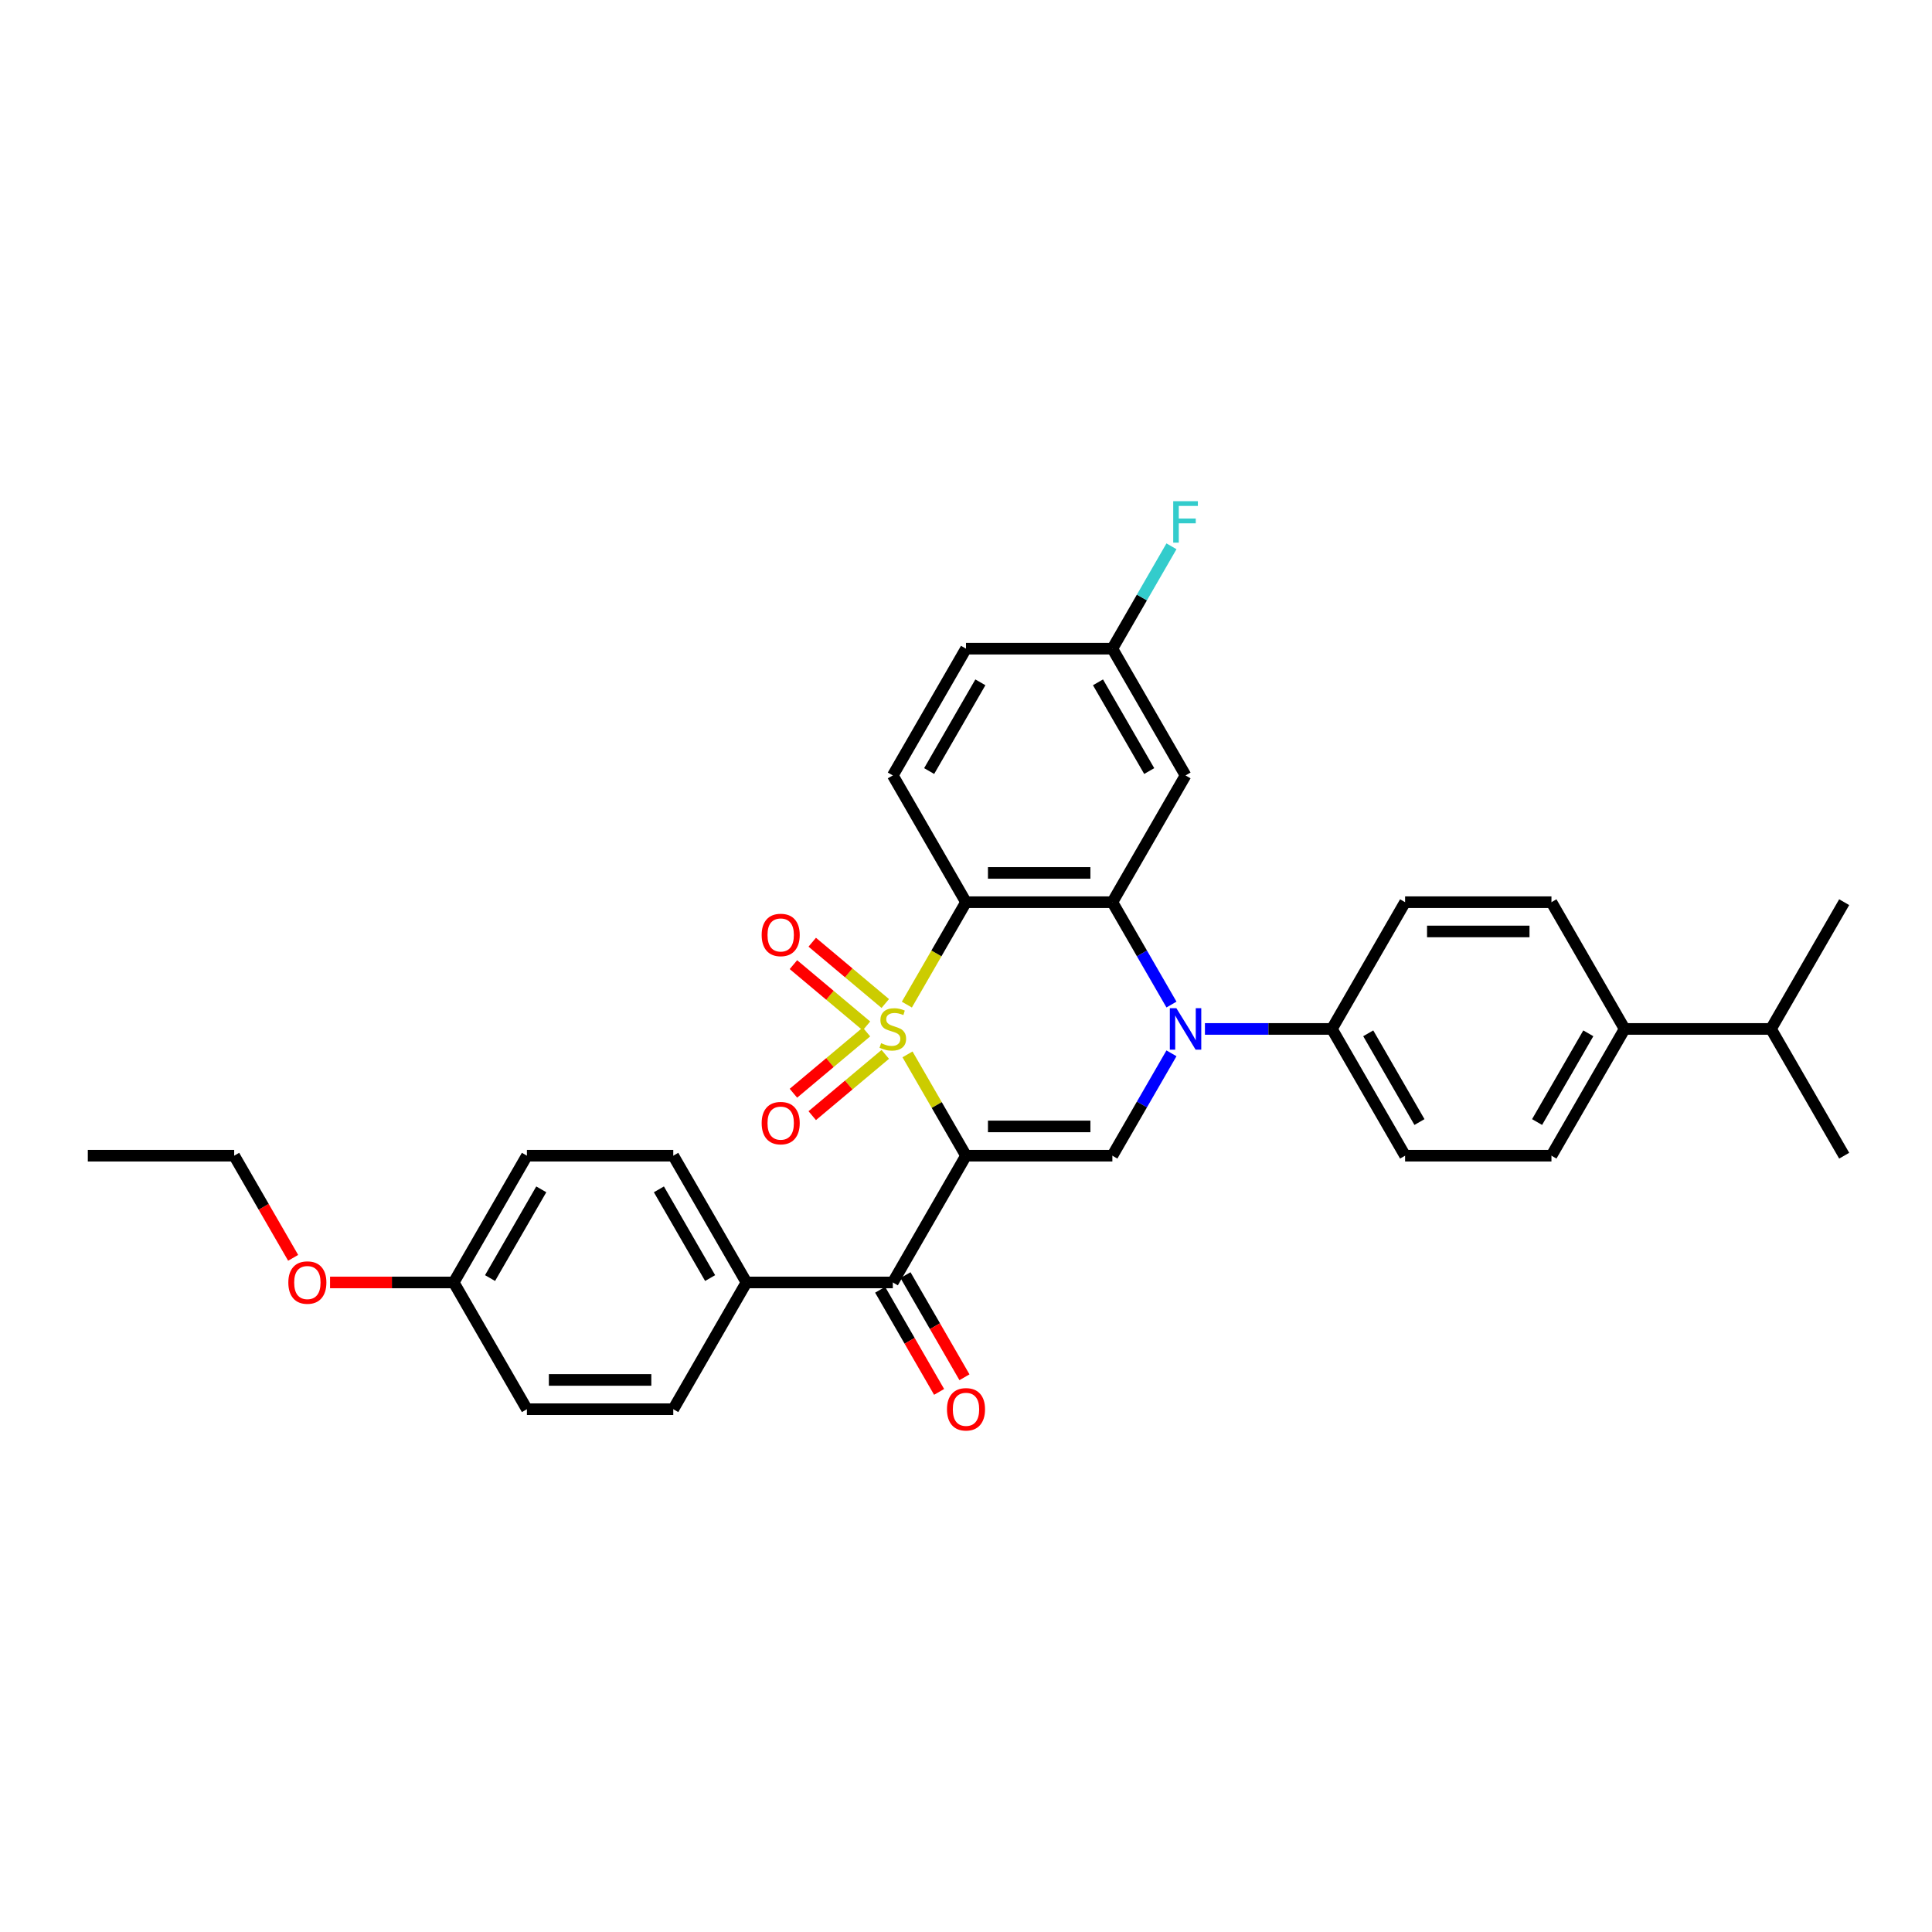 <?xml version='1.0' encoding='iso-8859-1'?>
<svg version='1.1' baseProfile='full'
              xmlns='http://www.w3.org/2000/svg'
                      xmlns:rdkit='http://www.rdkit.org/xml'
                      xmlns:xlink='http://www.w3.org/1999/xlink'
                  xml:space='preserve'
width='1000px' height='1000px' viewBox='0 0 1000 1000'>
<!-- END OF HEADER -->
<rect style='opacity:1.0;fill:#FFFFFF;stroke:none' width='1000' height='1000' x='0' y='0'> </rect>
<path class='bond-0' d='M 469.723,545.743 L 484.861,571.964' style='fill:none;fill-rule:evenodd;stroke:#CCCC00;stroke-width:6px;stroke-linecap:butt;stroke-linejoin:miter;stroke-opacity:1' />
<path class='bond-0' d='M 484.861,571.964 L 500,598.185' style='fill:none;fill-rule:evenodd;stroke:#000000;stroke-width:6px;stroke-linecap:butt;stroke-linejoin:miter;stroke-opacity:1' />
<path class='bond-1' d='M 469.391,519.986 L 484.695,493.477' style='fill:none;fill-rule:evenodd;stroke:#CCCC00;stroke-width:6px;stroke-linecap:butt;stroke-linejoin:miter;stroke-opacity:1' />
<path class='bond-1' d='M 484.695,493.477 L 500,466.969' style='fill:none;fill-rule:evenodd;stroke:#000000;stroke-width:6px;stroke-linecap:butt;stroke-linejoin:miter;stroke-opacity:1' />
<path class='bond-6' d='M 458.218,519.412 L 439.316,503.551' style='fill:none;fill-rule:evenodd;stroke:#CCCC00;stroke-width:6px;stroke-linecap:butt;stroke-linejoin:miter;stroke-opacity:1' />
<path class='bond-6' d='M 439.316,503.551 L 420.413,487.69' style='fill:none;fill-rule:evenodd;stroke:#FF0000;stroke-width:6px;stroke-linecap:butt;stroke-linejoin:miter;stroke-opacity:1' />
<path class='bond-6' d='M 448.479,531.019 L 429.576,515.158' style='fill:none;fill-rule:evenodd;stroke:#CCCC00;stroke-width:6px;stroke-linecap:butt;stroke-linejoin:miter;stroke-opacity:1' />
<path class='bond-6' d='M 429.576,515.158 L 410.674,499.297' style='fill:none;fill-rule:evenodd;stroke:#FF0000;stroke-width:6px;stroke-linecap:butt;stroke-linejoin:miter;stroke-opacity:1' />
<path class='bond-7' d='M 448.479,534.135 L 429.576,549.996' style='fill:none;fill-rule:evenodd;stroke:#CCCC00;stroke-width:6px;stroke-linecap:butt;stroke-linejoin:miter;stroke-opacity:1' />
<path class='bond-7' d='M 429.576,549.996 L 410.674,565.857' style='fill:none;fill-rule:evenodd;stroke:#FF0000;stroke-width:6px;stroke-linecap:butt;stroke-linejoin:miter;stroke-opacity:1' />
<path class='bond-7' d='M 458.218,545.741 L 439.316,561.602' style='fill:none;fill-rule:evenodd;stroke:#CCCC00;stroke-width:6px;stroke-linecap:butt;stroke-linejoin:miter;stroke-opacity:1' />
<path class='bond-7' d='M 439.316,561.602 L 420.413,577.463' style='fill:none;fill-rule:evenodd;stroke:#FF0000;stroke-width:6px;stroke-linecap:butt;stroke-linejoin:miter;stroke-opacity:1' />
<path class='bond-4' d='M 500,598.185 L 575.758,598.185' style='fill:none;fill-rule:evenodd;stroke:#000000;stroke-width:6px;stroke-linecap:butt;stroke-linejoin:miter;stroke-opacity:1' />
<path class='bond-4' d='M 511.364,583.033 L 564.394,583.033' style='fill:none;fill-rule:evenodd;stroke:#000000;stroke-width:6px;stroke-linecap:butt;stroke-linejoin:miter;stroke-opacity:1' />
<path class='bond-5' d='M 500,598.185 L 462.121,663.793' style='fill:none;fill-rule:evenodd;stroke:#000000;stroke-width:6px;stroke-linecap:butt;stroke-linejoin:miter;stroke-opacity:1' />
<path class='bond-3' d='M 500,466.969 L 575.758,466.969' style='fill:none;fill-rule:evenodd;stroke:#000000;stroke-width:6px;stroke-linecap:butt;stroke-linejoin:miter;stroke-opacity:1' />
<path class='bond-3' d='M 511.364,451.817 L 564.394,451.817' style='fill:none;fill-rule:evenodd;stroke:#000000;stroke-width:6px;stroke-linecap:butt;stroke-linejoin:miter;stroke-opacity:1' />
<path class='bond-9' d='M 500,466.969 L 462.121,401.361' style='fill:none;fill-rule:evenodd;stroke:#000000;stroke-width:6px;stroke-linecap:butt;stroke-linejoin:miter;stroke-opacity:1' />
<path class='bond-2' d='M 606.35,519.956 L 591.054,493.462' style='fill:none;fill-rule:evenodd;stroke:#0000FF;stroke-width:6px;stroke-linecap:butt;stroke-linejoin:miter;stroke-opacity:1' />
<path class='bond-2' d='M 591.054,493.462 L 575.758,466.969' style='fill:none;fill-rule:evenodd;stroke:#000000;stroke-width:6px;stroke-linecap:butt;stroke-linejoin:miter;stroke-opacity:1' />
<path class='bond-10' d='M 623.667,532.577 L 656.53,532.577' style='fill:none;fill-rule:evenodd;stroke:#0000FF;stroke-width:6px;stroke-linecap:butt;stroke-linejoin:miter;stroke-opacity:1' />
<path class='bond-10' d='M 656.53,532.577 L 689.394,532.577' style='fill:none;fill-rule:evenodd;stroke:#000000;stroke-width:6px;stroke-linecap:butt;stroke-linejoin:miter;stroke-opacity:1' />
<path class='bond-32' d='M 606.35,545.198 L 591.054,571.691' style='fill:none;fill-rule:evenodd;stroke:#0000FF;stroke-width:6px;stroke-linecap:butt;stroke-linejoin:miter;stroke-opacity:1' />
<path class='bond-32' d='M 591.054,571.691 L 575.758,598.185' style='fill:none;fill-rule:evenodd;stroke:#000000;stroke-width:6px;stroke-linecap:butt;stroke-linejoin:miter;stroke-opacity:1' />
<path class='bond-8' d='M 575.758,466.969 L 613.636,401.361' style='fill:none;fill-rule:evenodd;stroke:#000000;stroke-width:6px;stroke-linecap:butt;stroke-linejoin:miter;stroke-opacity:1' />
<path class='bond-11' d='M 462.121,663.793 L 386.364,663.793' style='fill:none;fill-rule:evenodd;stroke:#000000;stroke-width:6px;stroke-linecap:butt;stroke-linejoin:miter;stroke-opacity:1' />
<path class='bond-12' d='M 455.56,667.581 L 470.821,694.013' style='fill:none;fill-rule:evenodd;stroke:#000000;stroke-width:6px;stroke-linecap:butt;stroke-linejoin:miter;stroke-opacity:1' />
<path class='bond-12' d='M 470.821,694.013 L 486.082,720.446' style='fill:none;fill-rule:evenodd;stroke:#FF0000;stroke-width:6px;stroke-linecap:butt;stroke-linejoin:miter;stroke-opacity:1' />
<path class='bond-12' d='M 468.682,660.005 L 483.943,686.438' style='fill:none;fill-rule:evenodd;stroke:#000000;stroke-width:6px;stroke-linecap:butt;stroke-linejoin:miter;stroke-opacity:1' />
<path class='bond-12' d='M 483.943,686.438 L 499.204,712.87' style='fill:none;fill-rule:evenodd;stroke:#FF0000;stroke-width:6px;stroke-linecap:butt;stroke-linejoin:miter;stroke-opacity:1' />
<path class='bond-33' d='M 613.636,401.361 L 575.758,335.753' style='fill:none;fill-rule:evenodd;stroke:#000000;stroke-width:6px;stroke-linecap:butt;stroke-linejoin:miter;stroke-opacity:1' />
<path class='bond-33' d='M 594.833,399.095 L 568.318,353.17' style='fill:none;fill-rule:evenodd;stroke:#000000;stroke-width:6px;stroke-linecap:butt;stroke-linejoin:miter;stroke-opacity:1' />
<path class='bond-21' d='M 462.121,401.361 L 500,335.753' style='fill:none;fill-rule:evenodd;stroke:#000000;stroke-width:6px;stroke-linecap:butt;stroke-linejoin:miter;stroke-opacity:1' />
<path class='bond-21' d='M 480.925,399.095 L 507.44,353.17' style='fill:none;fill-rule:evenodd;stroke:#000000;stroke-width:6px;stroke-linecap:butt;stroke-linejoin:miter;stroke-opacity:1' />
<path class='bond-14' d='M 689.394,532.577 L 727.273,466.969' style='fill:none;fill-rule:evenodd;stroke:#000000;stroke-width:6px;stroke-linecap:butt;stroke-linejoin:miter;stroke-opacity:1' />
<path class='bond-15' d='M 689.394,532.577 L 727.273,598.185' style='fill:none;fill-rule:evenodd;stroke:#000000;stroke-width:6px;stroke-linecap:butt;stroke-linejoin:miter;stroke-opacity:1' />
<path class='bond-15' d='M 708.197,534.842 L 734.713,580.768' style='fill:none;fill-rule:evenodd;stroke:#000000;stroke-width:6px;stroke-linecap:butt;stroke-linejoin:miter;stroke-opacity:1' />
<path class='bond-19' d='M 386.364,663.793 L 348.485,598.185' style='fill:none;fill-rule:evenodd;stroke:#000000;stroke-width:6px;stroke-linecap:butt;stroke-linejoin:miter;stroke-opacity:1' />
<path class='bond-19' d='M 367.56,661.527 L 341.045,615.602' style='fill:none;fill-rule:evenodd;stroke:#000000;stroke-width:6px;stroke-linecap:butt;stroke-linejoin:miter;stroke-opacity:1' />
<path class='bond-20' d='M 386.364,663.793 L 348.485,729.401' style='fill:none;fill-rule:evenodd;stroke:#000000;stroke-width:6px;stroke-linecap:butt;stroke-linejoin:miter;stroke-opacity:1' />
<path class='bond-13' d='M 840.909,532.577 L 803.03,598.185' style='fill:none;fill-rule:evenodd;stroke:#000000;stroke-width:6px;stroke-linecap:butt;stroke-linejoin:miter;stroke-opacity:1' />
<path class='bond-13' d='M 822.106,534.842 L 795.591,580.768' style='fill:none;fill-rule:evenodd;stroke:#000000;stroke-width:6px;stroke-linecap:butt;stroke-linejoin:miter;stroke-opacity:1' />
<path class='bond-23' d='M 840.909,532.577 L 916.667,532.577' style='fill:none;fill-rule:evenodd;stroke:#000000;stroke-width:6px;stroke-linecap:butt;stroke-linejoin:miter;stroke-opacity:1' />
<path class='bond-35' d='M 840.909,532.577 L 803.03,466.969' style='fill:none;fill-rule:evenodd;stroke:#000000;stroke-width:6px;stroke-linecap:butt;stroke-linejoin:miter;stroke-opacity:1' />
<path class='bond-17' d='M 727.273,466.969 L 803.03,466.969' style='fill:none;fill-rule:evenodd;stroke:#000000;stroke-width:6px;stroke-linecap:butt;stroke-linejoin:miter;stroke-opacity:1' />
<path class='bond-17' d='M 738.636,482.12 L 791.667,482.12' style='fill:none;fill-rule:evenodd;stroke:#000000;stroke-width:6px;stroke-linecap:butt;stroke-linejoin:miter;stroke-opacity:1' />
<path class='bond-16' d='M 727.273,598.185 L 803.03,598.185' style='fill:none;fill-rule:evenodd;stroke:#000000;stroke-width:6px;stroke-linecap:butt;stroke-linejoin:miter;stroke-opacity:1' />
<path class='bond-18' d='M 575.758,335.753 L 500,335.753' style='fill:none;fill-rule:evenodd;stroke:#000000;stroke-width:6px;stroke-linecap:butt;stroke-linejoin:miter;stroke-opacity:1' />
<path class='bond-26' d='M 575.758,335.753 L 591.054,309.259' style='fill:none;fill-rule:evenodd;stroke:#000000;stroke-width:6px;stroke-linecap:butt;stroke-linejoin:miter;stroke-opacity:1' />
<path class='bond-26' d='M 591.054,309.259 L 606.35,282.766' style='fill:none;fill-rule:evenodd;stroke:#33CCCC;stroke-width:6px;stroke-linecap:butt;stroke-linejoin:miter;stroke-opacity:1' />
<path class='bond-24' d='M 348.485,598.185 L 272.727,598.185' style='fill:none;fill-rule:evenodd;stroke:#000000;stroke-width:6px;stroke-linecap:butt;stroke-linejoin:miter;stroke-opacity:1' />
<path class='bond-25' d='M 348.485,729.401 L 272.727,729.401' style='fill:none;fill-rule:evenodd;stroke:#000000;stroke-width:6px;stroke-linecap:butt;stroke-linejoin:miter;stroke-opacity:1' />
<path class='bond-25' d='M 337.121,714.249 L 284.091,714.249' style='fill:none;fill-rule:evenodd;stroke:#000000;stroke-width:6px;stroke-linecap:butt;stroke-linejoin:miter;stroke-opacity:1' />
<path class='bond-22' d='M 234.848,663.793 L 272.727,729.401' style='fill:none;fill-rule:evenodd;stroke:#000000;stroke-width:6px;stroke-linecap:butt;stroke-linejoin:miter;stroke-opacity:1' />
<path class='bond-27' d='M 234.848,663.793 L 202.841,663.793' style='fill:none;fill-rule:evenodd;stroke:#000000;stroke-width:6px;stroke-linecap:butt;stroke-linejoin:miter;stroke-opacity:1' />
<path class='bond-27' d='M 202.841,663.793 L 170.833,663.793' style='fill:none;fill-rule:evenodd;stroke:#FF0000;stroke-width:6px;stroke-linecap:butt;stroke-linejoin:miter;stroke-opacity:1' />
<path class='bond-34' d='M 234.848,663.793 L 272.727,598.185' style='fill:none;fill-rule:evenodd;stroke:#000000;stroke-width:6px;stroke-linecap:butt;stroke-linejoin:miter;stroke-opacity:1' />
<path class='bond-34' d='M 253.652,661.527 L 280.167,615.602' style='fill:none;fill-rule:evenodd;stroke:#000000;stroke-width:6px;stroke-linecap:butt;stroke-linejoin:miter;stroke-opacity:1' />
<path class='bond-28' d='M 916.667,532.577 L 954.545,598.185' style='fill:none;fill-rule:evenodd;stroke:#000000;stroke-width:6px;stroke-linecap:butt;stroke-linejoin:miter;stroke-opacity:1' />
<path class='bond-29' d='M 916.667,532.577 L 954.545,466.969' style='fill:none;fill-rule:evenodd;stroke:#000000;stroke-width:6px;stroke-linecap:butt;stroke-linejoin:miter;stroke-opacity:1' />
<path class='bond-30' d='M 151.734,651.05 L 136.473,624.617' style='fill:none;fill-rule:evenodd;stroke:#FF0000;stroke-width:6px;stroke-linecap:butt;stroke-linejoin:miter;stroke-opacity:1' />
<path class='bond-30' d='M 136.473,624.617 L 121.212,598.185' style='fill:none;fill-rule:evenodd;stroke:#000000;stroke-width:6px;stroke-linecap:butt;stroke-linejoin:miter;stroke-opacity:1' />
<path class='bond-31' d='M 121.212,598.185 L 45.455,598.185' style='fill:none;fill-rule:evenodd;stroke:#000000;stroke-width:6px;stroke-linecap:butt;stroke-linejoin:miter;stroke-opacity:1' />
<path  class='atom-0' d='M 456.061 539.94
Q 456.303 540.031, 457.303 540.456
Q 458.303 540.88, 459.394 541.152
Q 460.515 541.395, 461.606 541.395
Q 463.636 541.395, 464.818 540.425
Q 466 539.425, 466 537.698
Q 466 536.516, 465.394 535.789
Q 464.818 535.062, 463.909 534.668
Q 463 534.274, 461.485 533.819
Q 459.576 533.243, 458.424 532.698
Q 457.303 532.152, 456.485 531.001
Q 455.697 529.849, 455.697 527.91
Q 455.697 525.213, 457.515 523.546
Q 459.364 521.88, 463 521.88
Q 465.485 521.88, 468.303 523.062
L 467.606 525.395
Q 465.03 524.334, 463.091 524.334
Q 461 524.334, 459.848 525.213
Q 458.697 526.062, 458.727 527.546
Q 458.727 528.698, 459.303 529.395
Q 459.909 530.092, 460.758 530.486
Q 461.636 530.88, 463.091 531.334
Q 465.03 531.94, 466.182 532.546
Q 467.333 533.152, 468.152 534.395
Q 469 535.607, 469 537.698
Q 469 540.668, 467 542.274
Q 465.03 543.849, 461.727 543.849
Q 459.818 543.849, 458.364 543.425
Q 456.939 543.031, 455.242 542.334
L 456.061 539.94
' fill='#CCCC00'/>
<path  class='atom-3' d='M 608.894 521.849
L 615.924 533.213
Q 616.621 534.334, 617.742 536.365
Q 618.864 538.395, 618.924 538.516
L 618.924 521.849
L 621.773 521.849
L 621.773 543.304
L 618.833 543.304
L 611.288 530.88
Q 610.409 529.425, 609.47 527.759
Q 608.561 526.092, 608.288 525.577
L 608.288 543.304
L 605.5 543.304
L 605.5 521.849
L 608.894 521.849
' fill='#0000FF'/>
<path  class='atom-7' d='M 394.239 483.941
Q 394.239 478.79, 396.785 475.911
Q 399.33 473.032, 404.088 473.032
Q 408.845 473.032, 411.391 475.911
Q 413.936 478.79, 413.936 483.941
Q 413.936 489.153, 411.36 492.123
Q 408.785 495.063, 404.088 495.063
Q 399.36 495.063, 396.785 492.123
Q 394.239 489.184, 394.239 483.941
M 404.088 492.638
Q 407.36 492.638, 409.118 490.456
Q 410.906 488.244, 410.906 483.941
Q 410.906 479.729, 409.118 477.608
Q 407.36 475.456, 404.088 475.456
Q 400.815 475.456, 399.027 477.578
Q 397.269 479.699, 397.269 483.941
Q 397.269 488.275, 399.027 490.456
Q 400.815 492.638, 404.088 492.638
' fill='#FF0000'/>
<path  class='atom-8' d='M 394.239 581.333
Q 394.239 576.182, 396.785 573.303
Q 399.33 570.424, 404.088 570.424
Q 408.845 570.424, 411.391 573.303
Q 413.936 576.182, 413.936 581.333
Q 413.936 586.545, 411.36 589.515
Q 408.785 592.455, 404.088 592.455
Q 399.36 592.455, 396.785 589.515
Q 394.239 586.576, 394.239 581.333
M 404.088 590.03
Q 407.36 590.03, 409.118 587.849
Q 410.906 585.636, 410.906 581.333
Q 410.906 577.121, 409.118 575
Q 407.36 572.849, 404.088 572.849
Q 400.815 572.849, 399.027 574.97
Q 397.269 577.091, 397.269 581.333
Q 397.269 585.667, 399.027 587.849
Q 400.815 590.03, 404.088 590.03
' fill='#FF0000'/>
<path  class='atom-13' d='M 490.152 729.461
Q 490.152 724.31, 492.697 721.431
Q 495.242 718.552, 500 718.552
Q 504.758 718.552, 507.303 721.431
Q 509.848 724.31, 509.848 729.461
Q 509.848 734.673, 507.273 737.643
Q 504.697 740.582, 500 740.582
Q 495.273 740.582, 492.697 737.643
Q 490.152 734.704, 490.152 729.461
M 500 738.158
Q 503.273 738.158, 505.03 735.976
Q 506.818 733.764, 506.818 729.461
Q 506.818 725.249, 505.03 723.128
Q 503.273 720.976, 500 720.976
Q 496.727 720.976, 494.939 723.098
Q 493.182 725.219, 493.182 729.461
Q 493.182 733.795, 494.939 735.976
Q 496.727 738.158, 500 738.158
' fill='#FF0000'/>
<path  class='atom-27' d='M 607.258 259.418
L 620.015 259.418
L 620.015 261.872
L 610.136 261.872
L 610.136 268.387
L 618.924 268.387
L 618.924 270.872
L 610.136 270.872
L 610.136 280.872
L 607.258 280.872
L 607.258 259.418
' fill='#33CCCC'/>
<path  class='atom-28' d='M 149.242 663.853
Q 149.242 658.702, 151.788 655.823
Q 154.333 652.944, 159.091 652.944
Q 163.848 652.944, 166.394 655.823
Q 168.939 658.702, 168.939 663.853
Q 168.939 669.065, 166.364 672.035
Q 163.788 674.975, 159.091 674.975
Q 154.364 674.975, 151.788 672.035
Q 149.242 669.096, 149.242 663.853
M 159.091 672.55
Q 162.364 672.55, 164.121 670.368
Q 165.909 668.156, 165.909 663.853
Q 165.909 659.641, 164.121 657.52
Q 162.364 655.368, 159.091 655.368
Q 155.818 655.368, 154.03 657.49
Q 152.273 659.611, 152.273 663.853
Q 152.273 668.187, 154.03 670.368
Q 155.818 672.55, 159.091 672.55
' fill='#FF0000'/>
</svg>
